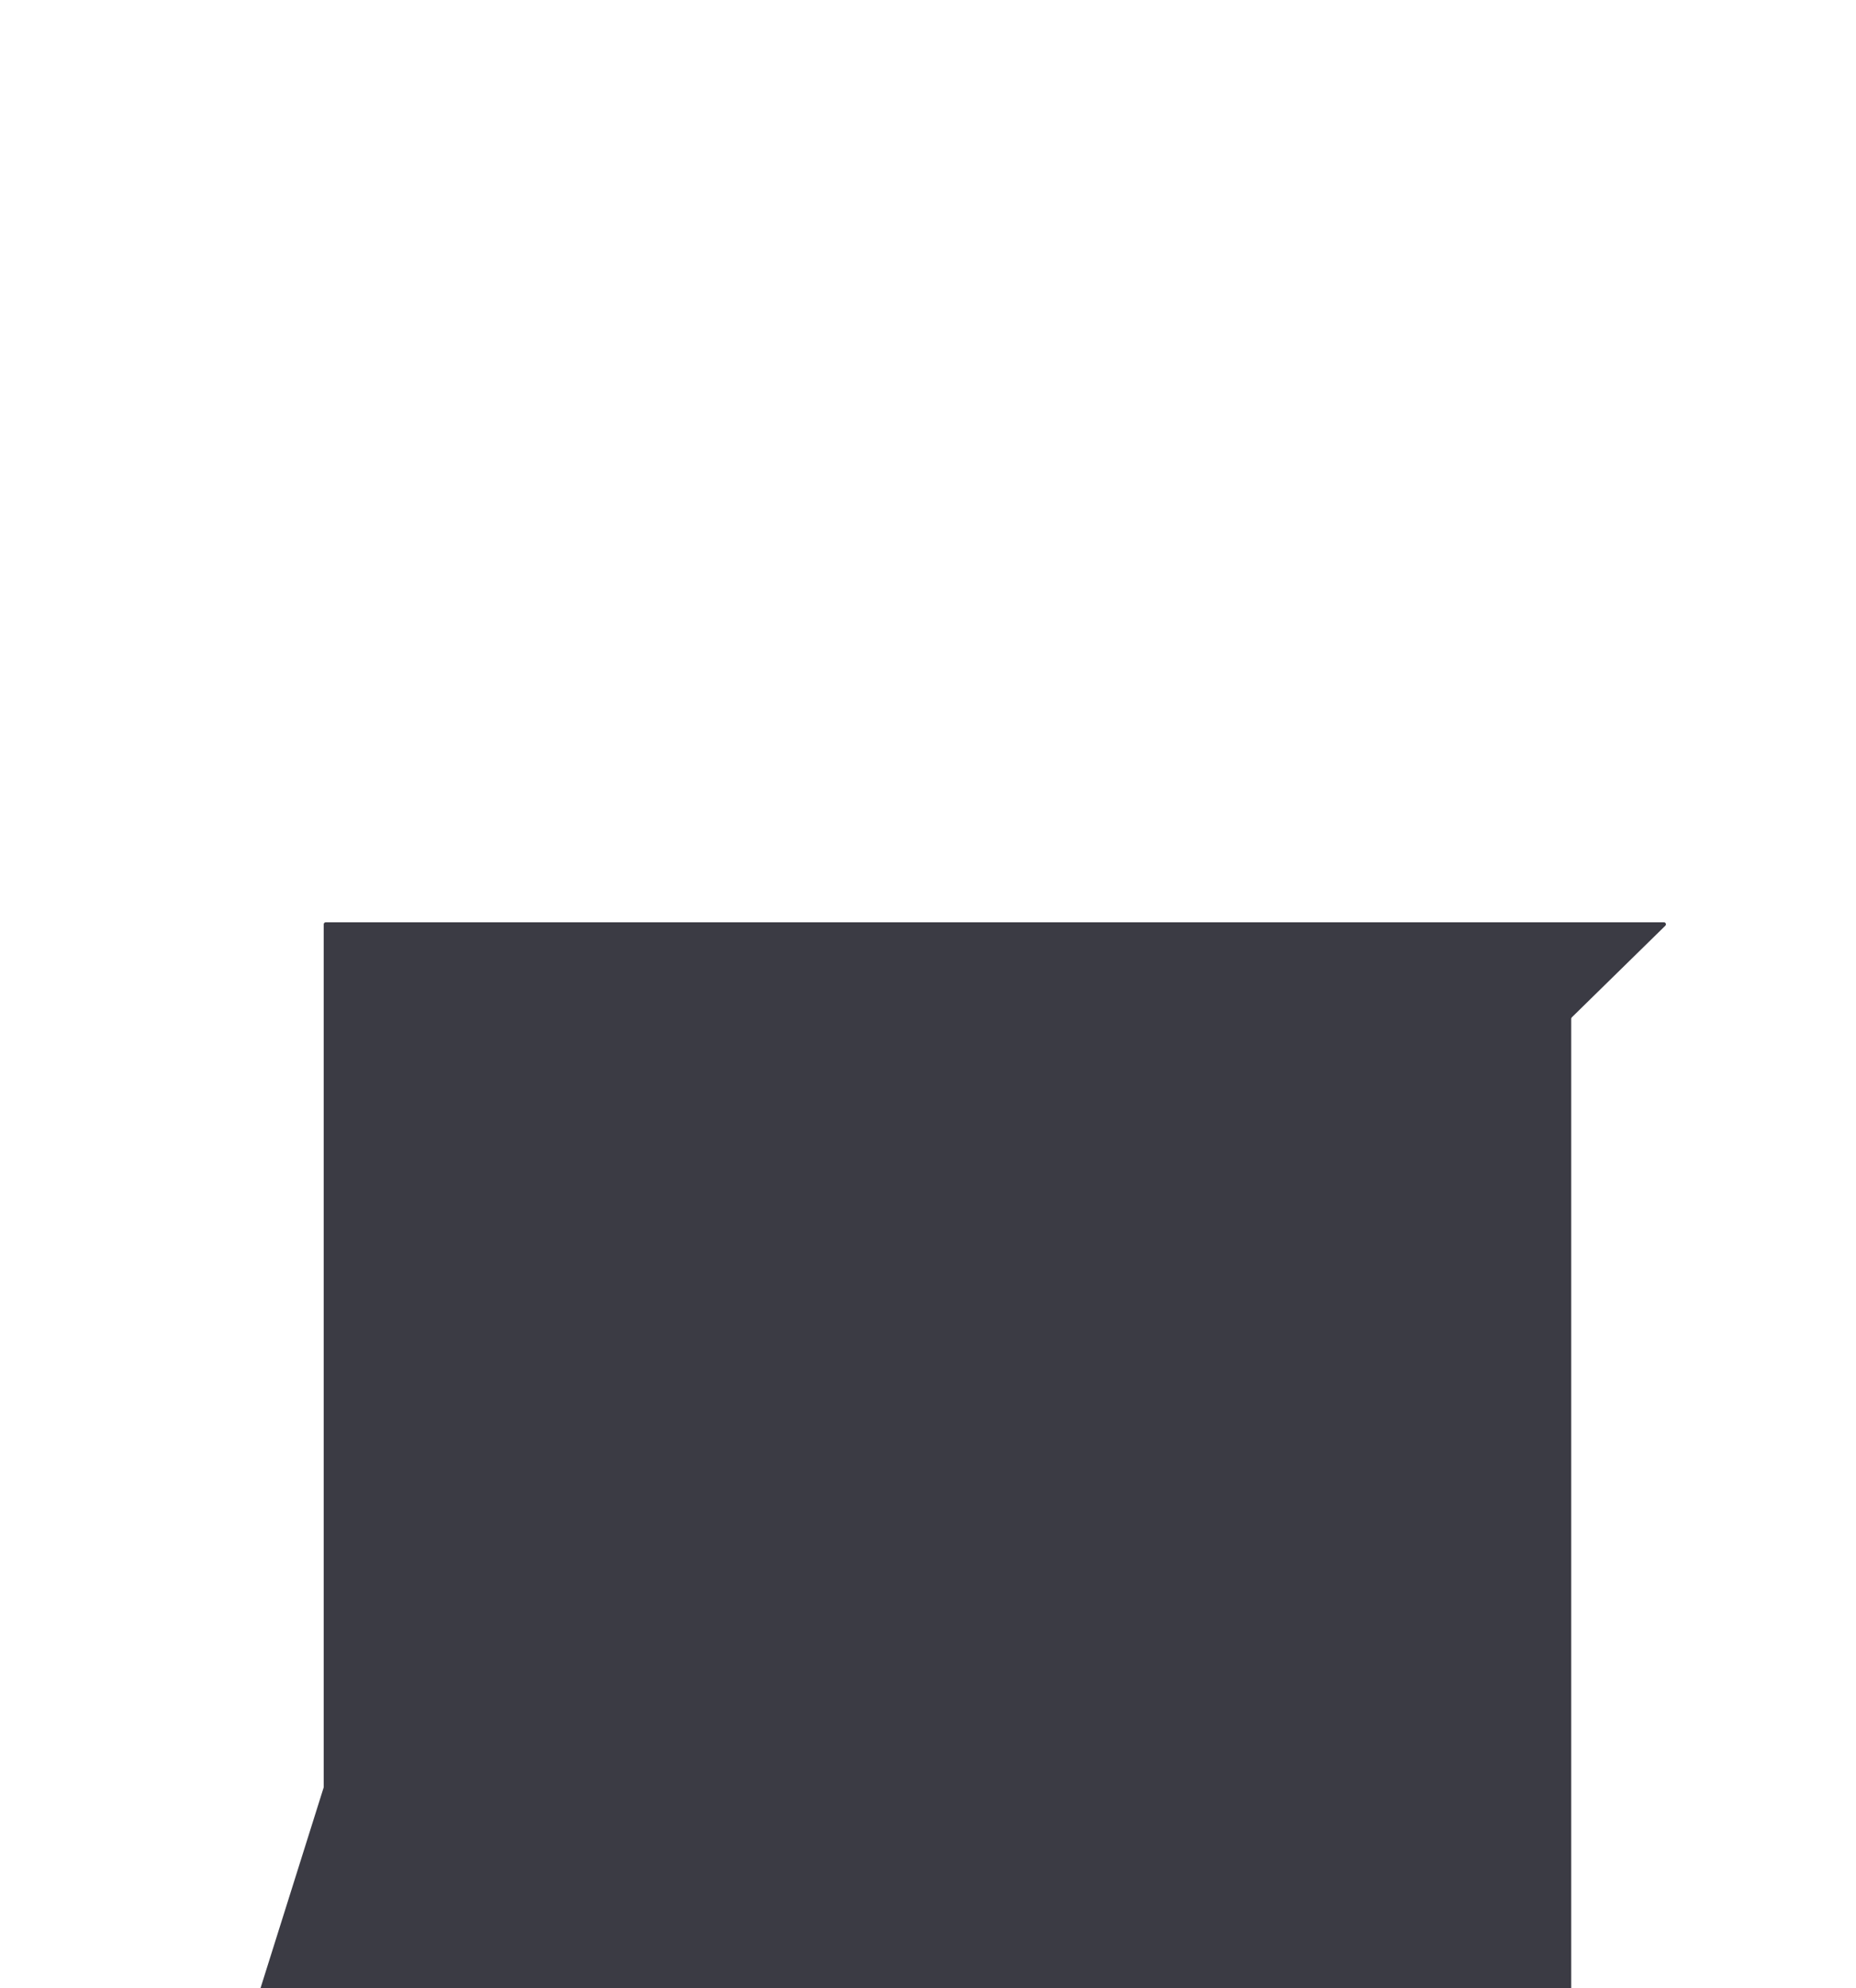 <?xml version="1.0" encoding="UTF-8"?> <svg xmlns="http://www.w3.org/2000/svg" width="932" height="998" viewBox="0 0 932 998" fill="none"><g filter="url(#filter0_dddd_82_402)"><path d="M162.511 452.379L95.936 663.851C95.593 664.94 97.051 665.661 97.708 664.726L161.449 574.063C161.915 573.4 163.664 572.486 164.475 572.486H254.5L788.211 572.486C788.763 572.486 789 572.038 789 571.486V66.42C789 66.151 789.108 65.894 789.3 65.706L836.25 19.714C836.89 19.087 836.446 18 835.55 18H163.557C163.005 18 162.557 18.448 162.557 19L162.557 452.078C162.557 452.18 162.542 452.281 162.511 452.379Z" fill="#3B3B44"></path></g><defs><filter id="filter0_dddd_82_402" x="0.884" y="0" width="930.668" height="997.157" filterUnits="userSpaceOnUse" color-interpolation-filters="sRGB"><feFlood flood-opacity="0" result="BackgroundImageFix"></feFlood><feColorMatrix in="SourceAlpha" type="matrix" values="0 0 0 0 0 0 0 0 0 0 0 0 0 0 0 0 0 0 127 0" result="hardAlpha"></feColorMatrix><feOffset dy="15"></feOffset><feGaussianBlur stdDeviation="16.5"></feGaussianBlur><feColorMatrix type="matrix" values="0 0 0 0 0 0 0 0 0 0 0 0 0 0 0 0 0 0 0.1 0"></feColorMatrix><feBlend mode="normal" in2="BackgroundImageFix" result="effect1_dropShadow_82_402"></feBlend><feColorMatrix in="SourceAlpha" type="matrix" values="0 0 0 0 0 0 0 0 0 0 0 0 0 0 0 0 0 0 127 0" result="hardAlpha"></feColorMatrix><feOffset dy="59"></feOffset><feGaussianBlur stdDeviation="29.5"></feGaussianBlur><feColorMatrix type="matrix" values="0 0 0 0 0 0 0 0 0 0 0 0 0 0 0 0 0 0 0.09 0"></feColorMatrix><feBlend mode="normal" in2="effect1_dropShadow_82_402" result="effect2_dropShadow_82_402"></feBlend><feColorMatrix in="SourceAlpha" type="matrix" values="0 0 0 0 0 0 0 0 0 0 0 0 0 0 0 0 0 0 127 0" result="hardAlpha"></feColorMatrix><feOffset dy="134"></feOffset><feGaussianBlur stdDeviation="40"></feGaussianBlur><feColorMatrix type="matrix" values="0 0 0 0 0 0 0 0 0 0 0 0 0 0 0 0 0 0 0.05 0"></feColorMatrix><feBlend mode="normal" in2="effect2_dropShadow_82_402" result="effect3_dropShadow_82_402"></feBlend><feColorMatrix in="SourceAlpha" type="matrix" values="0 0 0 0 0 0 0 0 0 0 0 0 0 0 0 0 0 0 127 0" result="hardAlpha"></feColorMatrix><feOffset dy="237"></feOffset><feGaussianBlur stdDeviation="47.5"></feGaussianBlur><feColorMatrix type="matrix" values="0 0 0 0 0 0 0 0 0 0 0 0 0 0 0 0 0 0 0.01 0"></feColorMatrix><feBlend mode="normal" in2="effect3_dropShadow_82_402" result="effect4_dropShadow_82_402"></feBlend><feBlend mode="normal" in="SourceGraphic" in2="effect4_dropShadow_82_402" result="shape"></feBlend></filter></defs></svg> 
